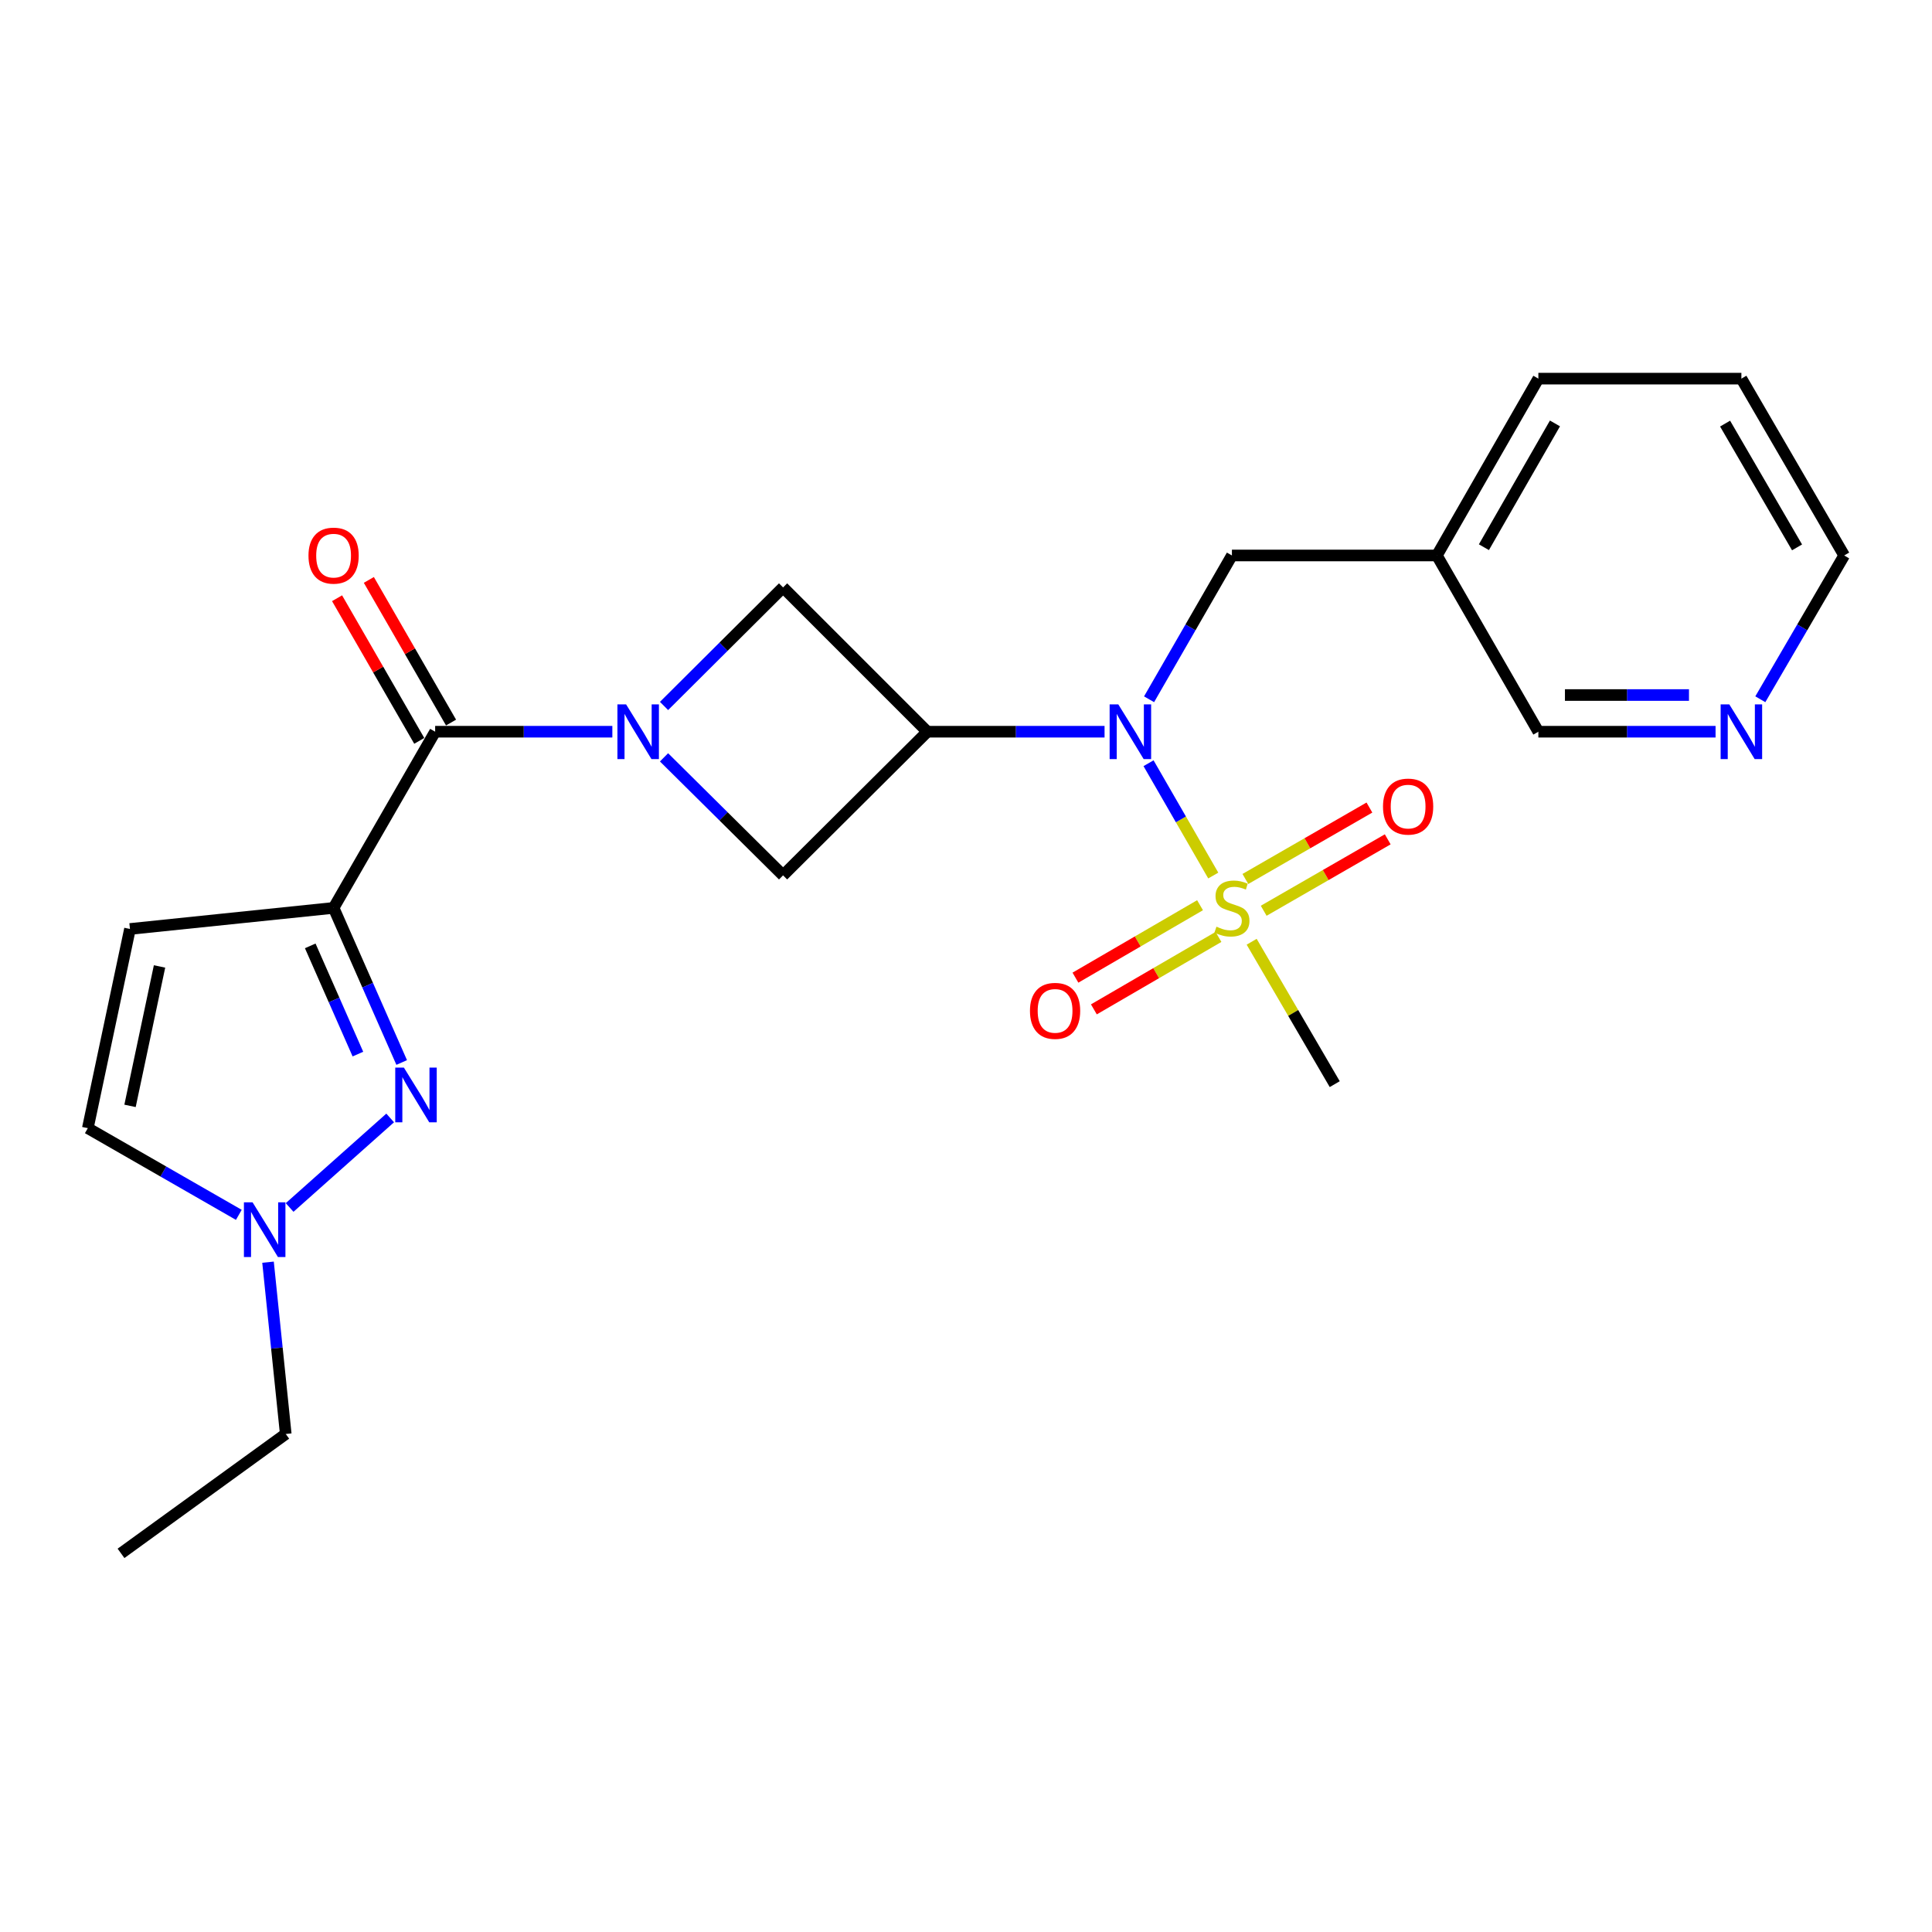 <?xml version='1.0' encoding='iso-8859-1'?>
<svg version='1.1' baseProfile='full'
              xmlns='http://www.w3.org/2000/svg'
                      xmlns:rdkit='http://www.rdkit.org/xml'
                      xmlns:xlink='http://www.w3.org/1999/xlink'
                  xml:space='preserve'
width='1000px' height='1000px' viewBox='0 0 1000 1000'>
<!-- END OF HEADER -->
<rect style='opacity:1.0;fill:#FFFFFF;stroke:none' width='1000' height='1000' x='0' y='0'> </rect>
<path class='bond-5' d='M 627.983,453.175 L 611.233,424.109' style='fill:none;fill-rule:evenodd;stroke:#CCCC00;stroke-width:6px;stroke-linecap:butt;stroke-linejoin:miter;stroke-opacity:1' />
<path class='bond-5' d='M 611.233,424.109 L 594.482,395.042' style='fill:none;fill-rule:evenodd;stroke:#0000FF;stroke-width:6px;stroke-linecap:butt;stroke-linejoin:miter;stroke-opacity:1' />
<path class='bond-11' d='M 621.138,468.537 L 588.891,487.287' style='fill:none;fill-rule:evenodd;stroke:#CCCC00;stroke-width:6px;stroke-linecap:butt;stroke-linejoin:miter;stroke-opacity:1' />
<path class='bond-11' d='M 588.891,487.287 L 556.643,506.036' style='fill:none;fill-rule:evenodd;stroke:#FF0000;stroke-width:6px;stroke-linecap:butt;stroke-linejoin:miter;stroke-opacity:1' />
<path class='bond-11' d='M 630.682,484.952 L 598.434,503.701' style='fill:none;fill-rule:evenodd;stroke:#CCCC00;stroke-width:6px;stroke-linecap:butt;stroke-linejoin:miter;stroke-opacity:1' />
<path class='bond-11' d='M 598.434,503.701 L 566.187,522.45' style='fill:none;fill-rule:evenodd;stroke:#FF0000;stroke-width:6px;stroke-linecap:butt;stroke-linejoin:miter;stroke-opacity:1' />
<path class='bond-12' d='M 654.086,471.409 L 686.185,452.924' style='fill:none;fill-rule:evenodd;stroke:#CCCC00;stroke-width:6px;stroke-linecap:butt;stroke-linejoin:miter;stroke-opacity:1' />
<path class='bond-12' d='M 686.185,452.924 L 718.284,434.439' style='fill:none;fill-rule:evenodd;stroke:#FF0000;stroke-width:6px;stroke-linecap:butt;stroke-linejoin:miter;stroke-opacity:1' />
<path class='bond-12' d='M 644.61,454.955 L 676.709,436.47' style='fill:none;fill-rule:evenodd;stroke:#CCCC00;stroke-width:6px;stroke-linecap:butt;stroke-linejoin:miter;stroke-opacity:1' />
<path class='bond-12' d='M 676.709,436.47 L 708.808,417.985' style='fill:none;fill-rule:evenodd;stroke:#FF0000;stroke-width:6px;stroke-linecap:butt;stroke-linejoin:miter;stroke-opacity:1' />
<path class='bond-17' d='M 647.858,487.447 L 669.356,524.298' style='fill:none;fill-rule:evenodd;stroke:#CCCC00;stroke-width:6px;stroke-linecap:butt;stroke-linejoin:miter;stroke-opacity:1' />
<path class='bond-17' d='M 669.356,524.298 L 690.854,561.15' style='fill:none;fill-rule:evenodd;stroke:#000000;stroke-width:6px;stroke-linecap:butt;stroke-linejoin:miter;stroke-opacity:1' />
<path class='bond-0' d='M 172.669,469.926 L 225.233,378.734' style='fill:none;fill-rule:evenodd;stroke:#000000;stroke-width:6px;stroke-linecap:butt;stroke-linejoin:miter;stroke-opacity:1' />
<path class='bond-3' d='M 172.669,469.926 L 190.292,509.936' style='fill:none;fill-rule:evenodd;stroke:#000000;stroke-width:6px;stroke-linecap:butt;stroke-linejoin:miter;stroke-opacity:1' />
<path class='bond-3' d='M 190.292,509.936 L 207.915,549.946' style='fill:none;fill-rule:evenodd;stroke:#0000FF;stroke-width:6px;stroke-linecap:butt;stroke-linejoin:miter;stroke-opacity:1' />
<path class='bond-3' d='M 160.58,489.583 L 172.916,517.59' style='fill:none;fill-rule:evenodd;stroke:#000000;stroke-width:6px;stroke-linecap:butt;stroke-linejoin:miter;stroke-opacity:1' />
<path class='bond-3' d='M 172.916,517.59 L 185.252,545.597' style='fill:none;fill-rule:evenodd;stroke:#0000FF;stroke-width:6px;stroke-linecap:butt;stroke-linejoin:miter;stroke-opacity:1' />
<path class='bond-6' d='M 172.669,469.926 L 67.269,480.833' style='fill:none;fill-rule:evenodd;stroke:#000000;stroke-width:6px;stroke-linecap:butt;stroke-linejoin:miter;stroke-opacity:1' />
<path class='bond-1' d='M 343.703,365.405 L 374.51,334.728' style='fill:none;fill-rule:evenodd;stroke:#0000FF;stroke-width:6px;stroke-linecap:butt;stroke-linejoin:miter;stroke-opacity:1' />
<path class='bond-1' d='M 374.51,334.728 L 405.317,304.051' style='fill:none;fill-rule:evenodd;stroke:#000000;stroke-width:6px;stroke-linecap:butt;stroke-linejoin:miter;stroke-opacity:1' />
<path class='bond-4' d='M 316.95,378.734 L 271.091,378.734' style='fill:none;fill-rule:evenodd;stroke:#0000FF;stroke-width:6px;stroke-linecap:butt;stroke-linejoin:miter;stroke-opacity:1' />
<path class='bond-4' d='M 271.091,378.734 L 225.233,378.734' style='fill:none;fill-rule:evenodd;stroke:#000000;stroke-width:6px;stroke-linecap:butt;stroke-linejoin:miter;stroke-opacity:1' />
<path class='bond-24' d='M 343.697,391.998 L 374.507,422.539' style='fill:none;fill-rule:evenodd;stroke:#0000FF;stroke-width:6px;stroke-linecap:butt;stroke-linejoin:miter;stroke-opacity:1' />
<path class='bond-24' d='M 374.507,422.539 L 405.317,453.08' style='fill:none;fill-rule:evenodd;stroke:#000000;stroke-width:6px;stroke-linecap:butt;stroke-linejoin:miter;stroke-opacity:1' />
<path class='bond-2' d='M 480,378.734 L 525.859,378.734' style='fill:none;fill-rule:evenodd;stroke:#000000;stroke-width:6px;stroke-linecap:butt;stroke-linejoin:miter;stroke-opacity:1' />
<path class='bond-2' d='M 525.859,378.734 L 571.717,378.734' style='fill:none;fill-rule:evenodd;stroke:#0000FF;stroke-width:6px;stroke-linecap:butt;stroke-linejoin:miter;stroke-opacity:1' />
<path class='bond-7' d='M 480,378.734 L 405.317,453.08' style='fill:none;fill-rule:evenodd;stroke:#000000;stroke-width:6px;stroke-linecap:butt;stroke-linejoin:miter;stroke-opacity:1' />
<path class='bond-8' d='M 480,378.734 L 405.317,304.051' style='fill:none;fill-rule:evenodd;stroke:#000000;stroke-width:6px;stroke-linecap:butt;stroke-linejoin:miter;stroke-opacity:1' />
<path class='bond-9' d='M 201.955,578.648 L 149.909,624.988' style='fill:none;fill-rule:evenodd;stroke:#0000FF;stroke-width:6px;stroke-linecap:butt;stroke-linejoin:miter;stroke-opacity:1' />
<path class='bond-14' d='M 233.458,373.995 L 212.188,337.079' style='fill:none;fill-rule:evenodd;stroke:#000000;stroke-width:6px;stroke-linecap:butt;stroke-linejoin:miter;stroke-opacity:1' />
<path class='bond-14' d='M 212.188,337.079 L 190.917,300.163' style='fill:none;fill-rule:evenodd;stroke:#FF0000;stroke-width:6px;stroke-linecap:butt;stroke-linejoin:miter;stroke-opacity:1' />
<path class='bond-14' d='M 217.007,383.474 L 195.736,346.559' style='fill:none;fill-rule:evenodd;stroke:#000000;stroke-width:6px;stroke-linecap:butt;stroke-linejoin:miter;stroke-opacity:1' />
<path class='bond-14' d='M 195.736,346.559 L 174.465,309.643' style='fill:none;fill-rule:evenodd;stroke:#FF0000;stroke-width:6px;stroke-linecap:butt;stroke-linejoin:miter;stroke-opacity:1' />
<path class='bond-13' d='M 594.758,361.942 L 616.197,324.727' style='fill:none;fill-rule:evenodd;stroke:#0000FF;stroke-width:6px;stroke-linecap:butt;stroke-linejoin:miter;stroke-opacity:1' />
<path class='bond-13' d='M 616.197,324.727 L 637.637,287.511' style='fill:none;fill-rule:evenodd;stroke:#000000;stroke-width:6px;stroke-linecap:butt;stroke-linejoin:miter;stroke-opacity:1' />
<path class='bond-10' d='M 67.269,480.833 L 45.455,583.934' style='fill:none;fill-rule:evenodd;stroke:#000000;stroke-width:6px;stroke-linecap:butt;stroke-linejoin:miter;stroke-opacity:1' />
<path class='bond-10' d='M 82.573,500.229 L 67.303,572.4' style='fill:none;fill-rule:evenodd;stroke:#000000;stroke-width:6px;stroke-linecap:butt;stroke-linejoin:miter;stroke-opacity:1' />
<path class='bond-19' d='M 138.729,653.305 L 143.315,697.765' style='fill:none;fill-rule:evenodd;stroke:#0000FF;stroke-width:6px;stroke-linecap:butt;stroke-linejoin:miter;stroke-opacity:1' />
<path class='bond-19' d='M 143.315,697.765 L 147.902,742.225' style='fill:none;fill-rule:evenodd;stroke:#000000;stroke-width:6px;stroke-linecap:butt;stroke-linejoin:miter;stroke-opacity:1' />
<path class='bond-26' d='M 123.616,628.806 L 84.535,606.37' style='fill:none;fill-rule:evenodd;stroke:#0000FF;stroke-width:6px;stroke-linecap:butt;stroke-linejoin:miter;stroke-opacity:1' />
<path class='bond-26' d='M 84.535,606.37 L 45.455,583.934' style='fill:none;fill-rule:evenodd;stroke:#000000;stroke-width:6px;stroke-linecap:butt;stroke-linejoin:miter;stroke-opacity:1' />
<path class='bond-16' d='M 637.637,287.511 L 743.723,287.511' style='fill:none;fill-rule:evenodd;stroke:#000000;stroke-width:6px;stroke-linecap:butt;stroke-linejoin:miter;stroke-opacity:1' />
<path class='bond-15' d='M 887.972,378.734 L 842.113,378.734' style='fill:none;fill-rule:evenodd;stroke:#0000FF;stroke-width:6px;stroke-linecap:butt;stroke-linejoin:miter;stroke-opacity:1' />
<path class='bond-15' d='M 842.113,378.734 L 796.255,378.734' style='fill:none;fill-rule:evenodd;stroke:#000000;stroke-width:6px;stroke-linecap:butt;stroke-linejoin:miter;stroke-opacity:1' />
<path class='bond-15' d='M 874.214,359.747 L 842.113,359.747' style='fill:none;fill-rule:evenodd;stroke:#0000FF;stroke-width:6px;stroke-linecap:butt;stroke-linejoin:miter;stroke-opacity:1' />
<path class='bond-15' d='M 842.113,359.747 L 810.012,359.747' style='fill:none;fill-rule:evenodd;stroke:#000000;stroke-width:6px;stroke-linecap:butt;stroke-linejoin:miter;stroke-opacity:1' />
<path class='bond-25' d='M 911.138,361.934 L 932.842,324.723' style='fill:none;fill-rule:evenodd;stroke:#0000FF;stroke-width:6px;stroke-linecap:butt;stroke-linejoin:miter;stroke-opacity:1' />
<path class='bond-25' d='M 932.842,324.723 L 954.545,287.511' style='fill:none;fill-rule:evenodd;stroke:#000000;stroke-width:6px;stroke-linecap:butt;stroke-linejoin:miter;stroke-opacity:1' />
<path class='bond-18' d='M 743.723,287.511 L 796.255,378.734' style='fill:none;fill-rule:evenodd;stroke:#000000;stroke-width:6px;stroke-linecap:butt;stroke-linejoin:miter;stroke-opacity:1' />
<path class='bond-21' d='M 743.723,287.511 L 796.255,195.982' style='fill:none;fill-rule:evenodd;stroke:#000000;stroke-width:6px;stroke-linecap:butt;stroke-linejoin:miter;stroke-opacity:1' />
<path class='bond-21' d='M 768.071,283.233 L 804.843,219.162' style='fill:none;fill-rule:evenodd;stroke:#000000;stroke-width:6px;stroke-linecap:butt;stroke-linejoin:miter;stroke-opacity:1' />
<path class='bond-22' d='M 147.902,742.225 L 62.638,804.018' style='fill:none;fill-rule:evenodd;stroke:#000000;stroke-width:6px;stroke-linecap:butt;stroke-linejoin:miter;stroke-opacity:1' />
<path class='bond-20' d='M 954.545,287.511 L 901.339,195.982' style='fill:none;fill-rule:evenodd;stroke:#000000;stroke-width:6px;stroke-linecap:butt;stroke-linejoin:miter;stroke-opacity:1' />
<path class='bond-20' d='M 930.149,283.324 L 892.905,219.253' style='fill:none;fill-rule:evenodd;stroke:#000000;stroke-width:6px;stroke-linecap:butt;stroke-linejoin:miter;stroke-opacity:1' />
<path class='bond-23' d='M 796.255,195.982 L 901.339,195.982' style='fill:none;fill-rule:evenodd;stroke:#000000;stroke-width:6px;stroke-linecap:butt;stroke-linejoin:miter;stroke-opacity:1' />
<path  class='atom-0' d='M 629.637 479.646
Q 629.957 479.766, 631.277 480.326
Q 632.597 480.886, 634.037 481.246
Q 635.517 481.566, 636.957 481.566
Q 639.637 481.566, 641.197 480.286
Q 642.757 478.966, 642.757 476.686
Q 642.757 475.126, 641.957 474.166
Q 641.197 473.206, 639.997 472.686
Q 638.797 472.166, 636.797 471.566
Q 634.277 470.806, 632.757 470.086
Q 631.277 469.366, 630.197 467.846
Q 629.157 466.326, 629.157 463.766
Q 629.157 460.206, 631.557 458.006
Q 633.997 455.806, 638.797 455.806
Q 642.077 455.806, 645.797 457.366
L 644.877 460.446
Q 641.477 459.046, 638.917 459.046
Q 636.157 459.046, 634.637 460.206
Q 633.117 461.326, 633.157 463.286
Q 633.157 464.806, 633.917 465.726
Q 634.717 466.646, 635.837 467.166
Q 636.997 467.686, 638.917 468.286
Q 641.477 469.086, 642.997 469.886
Q 644.517 470.686, 645.597 472.326
Q 646.717 473.926, 646.717 476.686
Q 646.717 480.606, 644.077 482.726
Q 641.477 484.806, 637.117 484.806
Q 634.597 484.806, 632.677 484.246
Q 630.797 483.726, 628.557 482.806
L 629.637 479.646
' fill='#CCCC00'/>
<path  class='atom-2' d='M 324.057 364.574
L 333.337 379.574
Q 334.257 381.054, 335.737 383.734
Q 337.217 386.414, 337.297 386.574
L 337.297 364.574
L 341.057 364.574
L 341.057 392.894
L 337.177 392.894
L 327.217 376.494
Q 326.057 374.574, 324.817 372.374
Q 323.617 370.174, 323.257 369.494
L 323.257 392.894
L 319.577 392.894
L 319.577 364.574
L 324.057 364.574
' fill='#0000FF'/>
<path  class='atom-4' d='M 209.057 552.591
L 218.337 567.591
Q 219.257 569.071, 220.737 571.751
Q 222.217 574.431, 222.297 574.591
L 222.297 552.591
L 226.057 552.591
L 226.057 580.911
L 222.177 580.911
L 212.217 564.511
Q 211.057 562.591, 209.817 560.391
Q 208.617 558.191, 208.257 557.511
L 208.257 580.911
L 204.577 580.911
L 204.577 552.591
L 209.057 552.591
' fill='#0000FF'/>
<path  class='atom-6' d='M 578.824 364.574
L 588.104 379.574
Q 589.024 381.054, 590.504 383.734
Q 591.984 386.414, 592.064 386.574
L 592.064 364.574
L 595.824 364.574
L 595.824 392.894
L 591.944 392.894
L 581.984 376.494
Q 580.824 374.574, 579.584 372.374
Q 578.384 370.174, 578.024 369.494
L 578.024 392.894
L 574.344 392.894
L 574.344 364.574
L 578.824 364.574
' fill='#0000FF'/>
<path  class='atom-10' d='M 130.734 622.327
L 140.014 637.327
Q 140.934 638.807, 142.414 641.487
Q 143.894 644.167, 143.974 644.327
L 143.974 622.327
L 147.734 622.327
L 147.734 650.647
L 143.854 650.647
L 133.894 634.247
Q 132.734 632.327, 131.494 630.127
Q 130.294 627.927, 129.934 627.247
L 129.934 650.647
L 126.254 650.647
L 126.254 622.327
L 130.734 622.327
' fill='#0000FF'/>
<path  class='atom-12' d='M 533.107 523.223
Q 533.107 516.423, 536.467 512.623
Q 539.827 508.823, 546.107 508.823
Q 552.387 508.823, 555.747 512.623
Q 559.107 516.423, 559.107 523.223
Q 559.107 530.103, 555.707 534.023
Q 552.307 537.903, 546.107 537.903
Q 539.867 537.903, 536.467 534.023
Q 533.107 530.143, 533.107 523.223
M 546.107 534.703
Q 550.427 534.703, 552.747 531.823
Q 555.107 528.903, 555.107 523.223
Q 555.107 517.663, 552.747 514.863
Q 550.427 512.023, 546.107 512.023
Q 541.787 512.023, 539.427 514.823
Q 537.107 517.623, 537.107 523.223
Q 537.107 528.943, 539.427 531.823
Q 541.787 534.703, 546.107 534.703
' fill='#FF0000'/>
<path  class='atom-13' d='M 715.839 417.485
Q 715.839 410.685, 719.199 406.885
Q 722.559 403.085, 728.839 403.085
Q 735.119 403.085, 738.479 406.885
Q 741.839 410.685, 741.839 417.485
Q 741.839 424.365, 738.439 428.285
Q 735.039 432.165, 728.839 432.165
Q 722.599 432.165, 719.199 428.285
Q 715.839 424.405, 715.839 417.485
M 728.839 428.965
Q 733.159 428.965, 735.479 426.085
Q 737.839 423.165, 737.839 417.485
Q 737.839 411.925, 735.479 409.125
Q 733.159 406.285, 728.839 406.285
Q 724.519 406.285, 722.159 409.085
Q 719.839 411.885, 719.839 417.485
Q 719.839 423.205, 722.159 426.085
Q 724.519 428.965, 728.839 428.965
' fill='#FF0000'/>
<path  class='atom-15' d='M 159.669 287.591
Q 159.669 280.791, 163.029 276.991
Q 166.389 273.191, 172.669 273.191
Q 178.949 273.191, 182.309 276.991
Q 185.669 280.791, 185.669 287.591
Q 185.669 294.471, 182.269 298.391
Q 178.869 302.271, 172.669 302.271
Q 166.429 302.271, 163.029 298.391
Q 159.669 294.511, 159.669 287.591
M 172.669 299.071
Q 176.989 299.071, 179.309 296.191
Q 181.669 293.271, 181.669 287.591
Q 181.669 282.031, 179.309 279.231
Q 176.989 276.391, 172.669 276.391
Q 168.349 276.391, 165.989 279.191
Q 163.669 281.991, 163.669 287.591
Q 163.669 293.311, 165.989 296.191
Q 168.349 299.071, 172.669 299.071
' fill='#FF0000'/>
<path  class='atom-16' d='M 895.079 364.574
L 904.359 379.574
Q 905.279 381.054, 906.759 383.734
Q 908.239 386.414, 908.319 386.574
L 908.319 364.574
L 912.079 364.574
L 912.079 392.894
L 908.199 392.894
L 898.239 376.494
Q 897.079 374.574, 895.839 372.374
Q 894.639 370.174, 894.279 369.494
L 894.279 392.894
L 890.599 392.894
L 890.599 364.574
L 895.079 364.574
' fill='#0000FF'/>
</svg>
